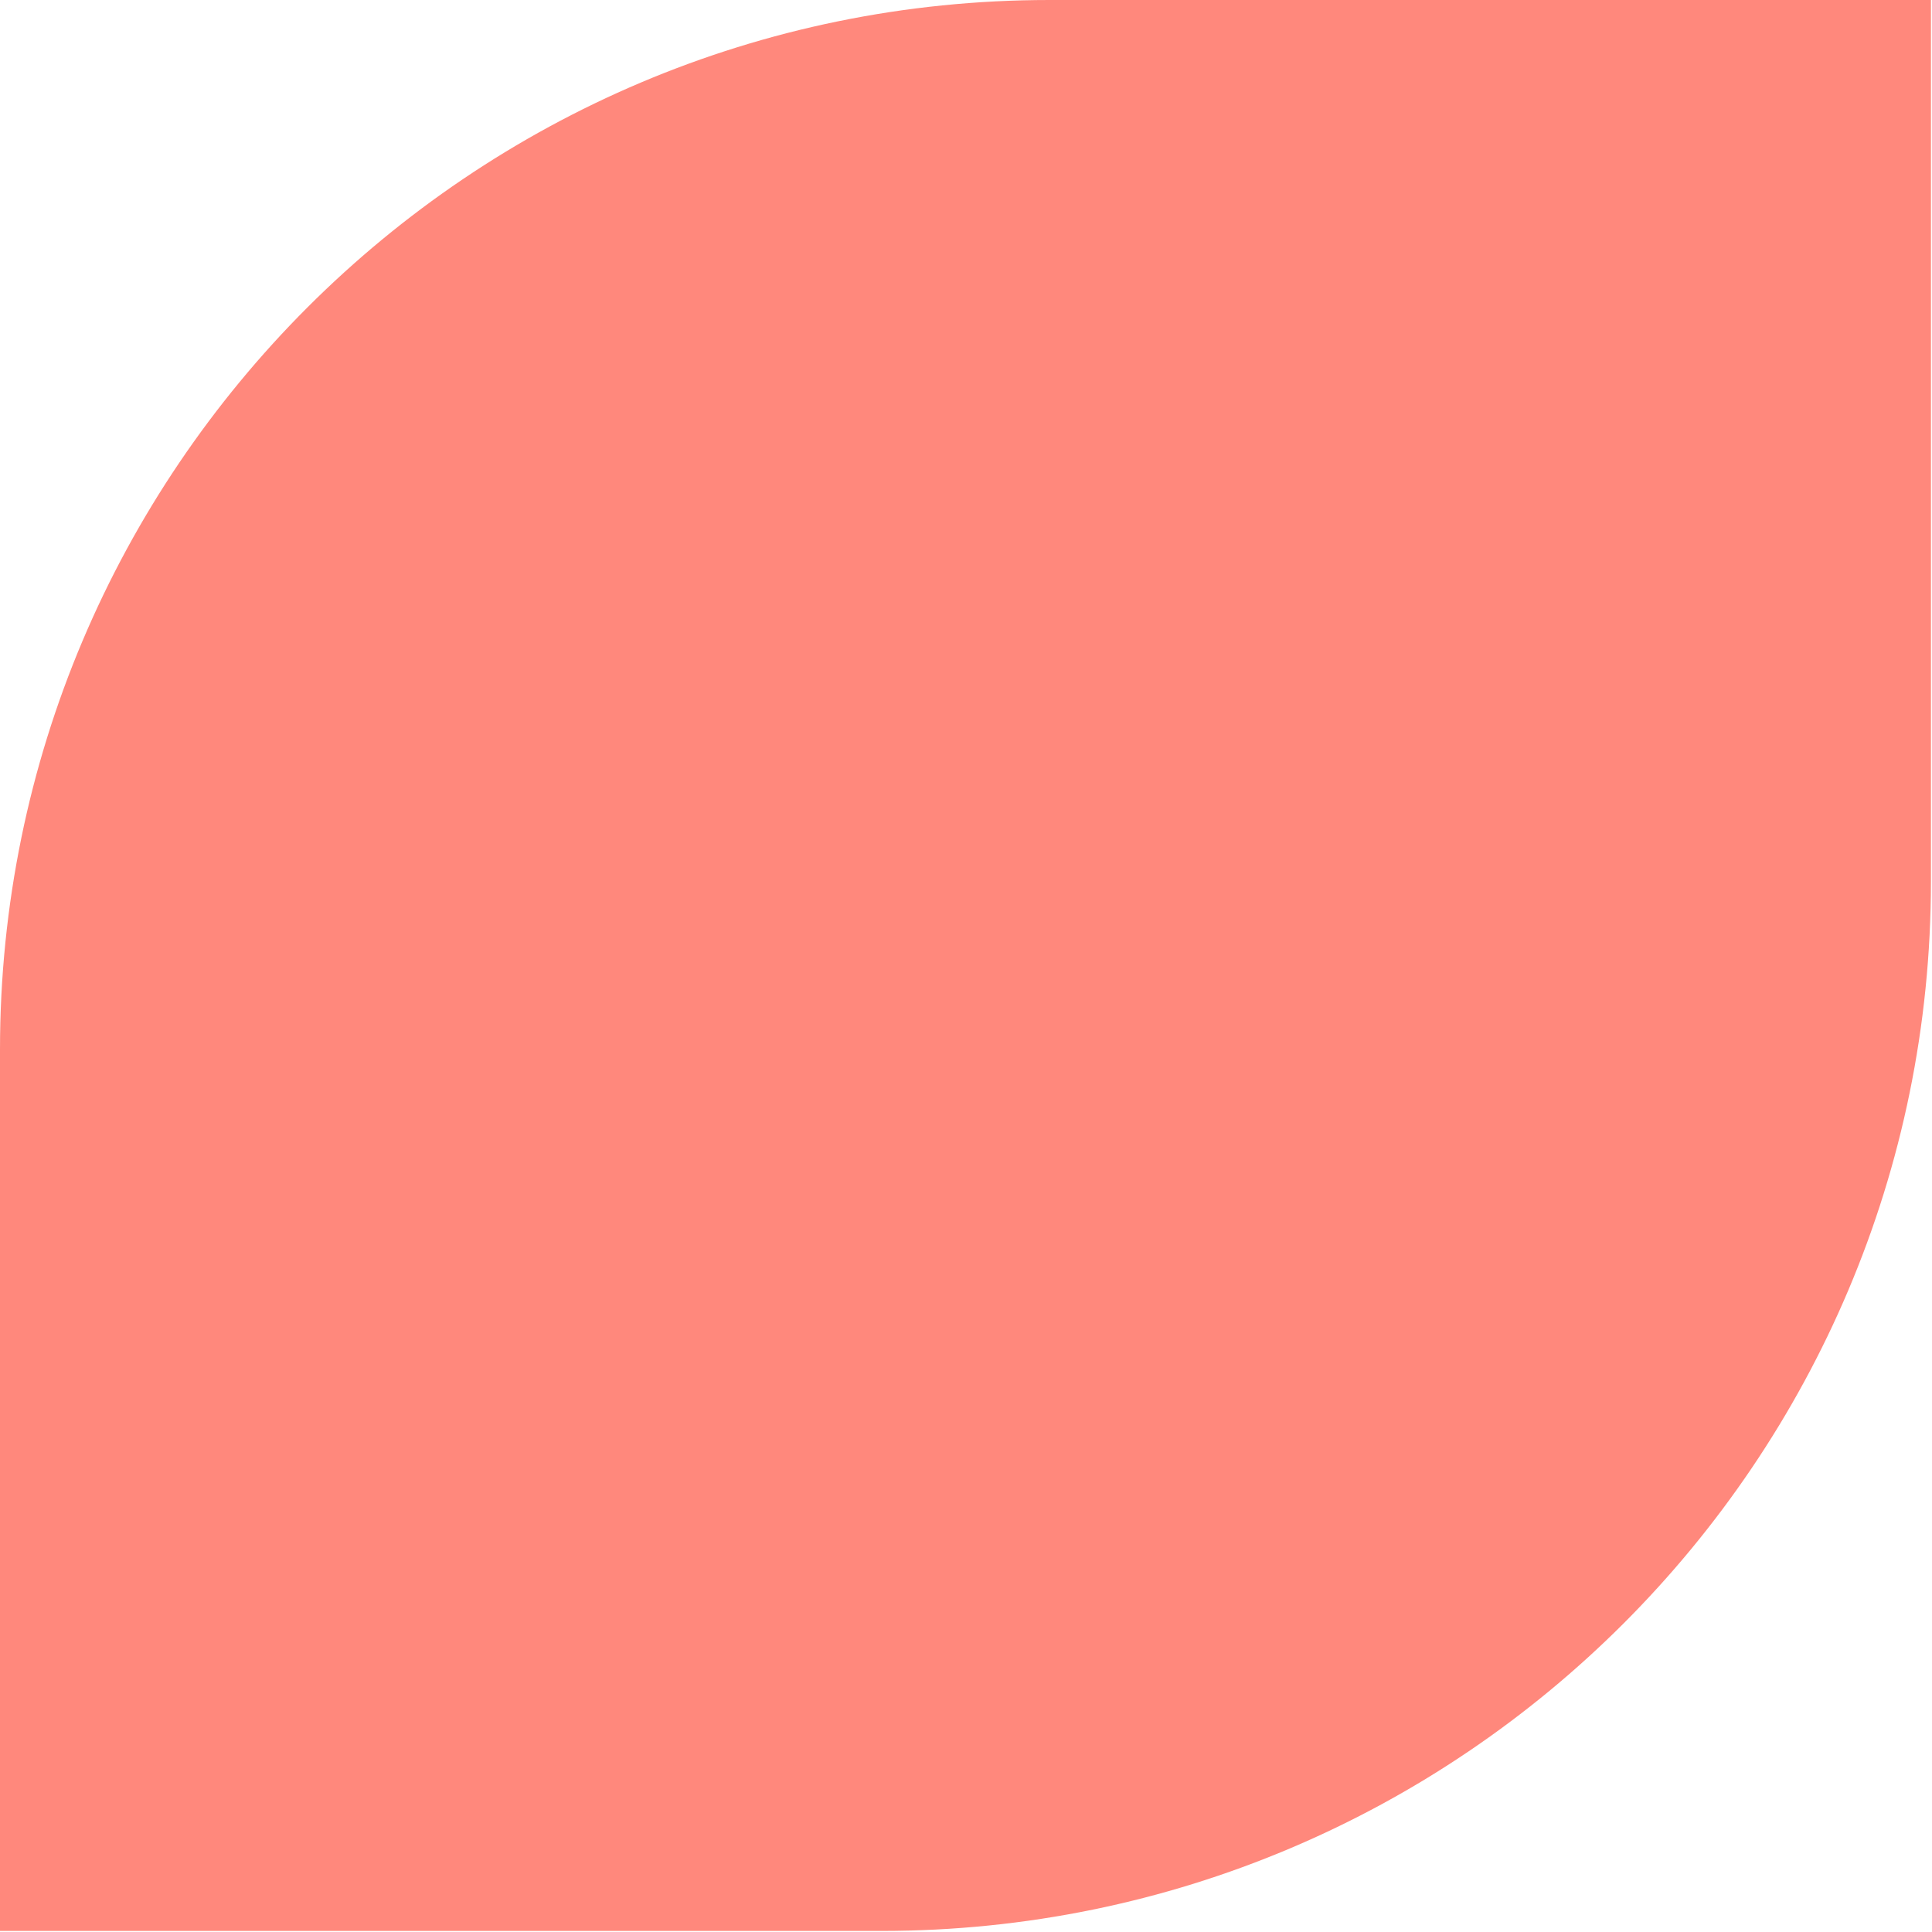 <?xml version="1.0" encoding="UTF-8"?> <!-- Generator: Adobe Illustrator 26.0.1, SVG Export Plug-In . SVG Version: 6.00 Build 0) --> <svg xmlns="http://www.w3.org/2000/svg" xmlns:xlink="http://www.w3.org/1999/xlink" x="0px" y="0px" viewBox="0 0 181.7 181.7" style="enable-background:new 0 0 181.7 181.7;" xml:space="preserve"> <style type="text/css"> .st0{fill:#FF887C;} </style> <g id="BG"> </g> <g id="Object"> <g> <path class="st0" d="M98.7,0C44.2,0,0,44.2,0,98.7v82.9h82.9c54.5,0,98.7-44.2,98.7-98.7V0H98.7z"></path> </g> </g> </svg> 